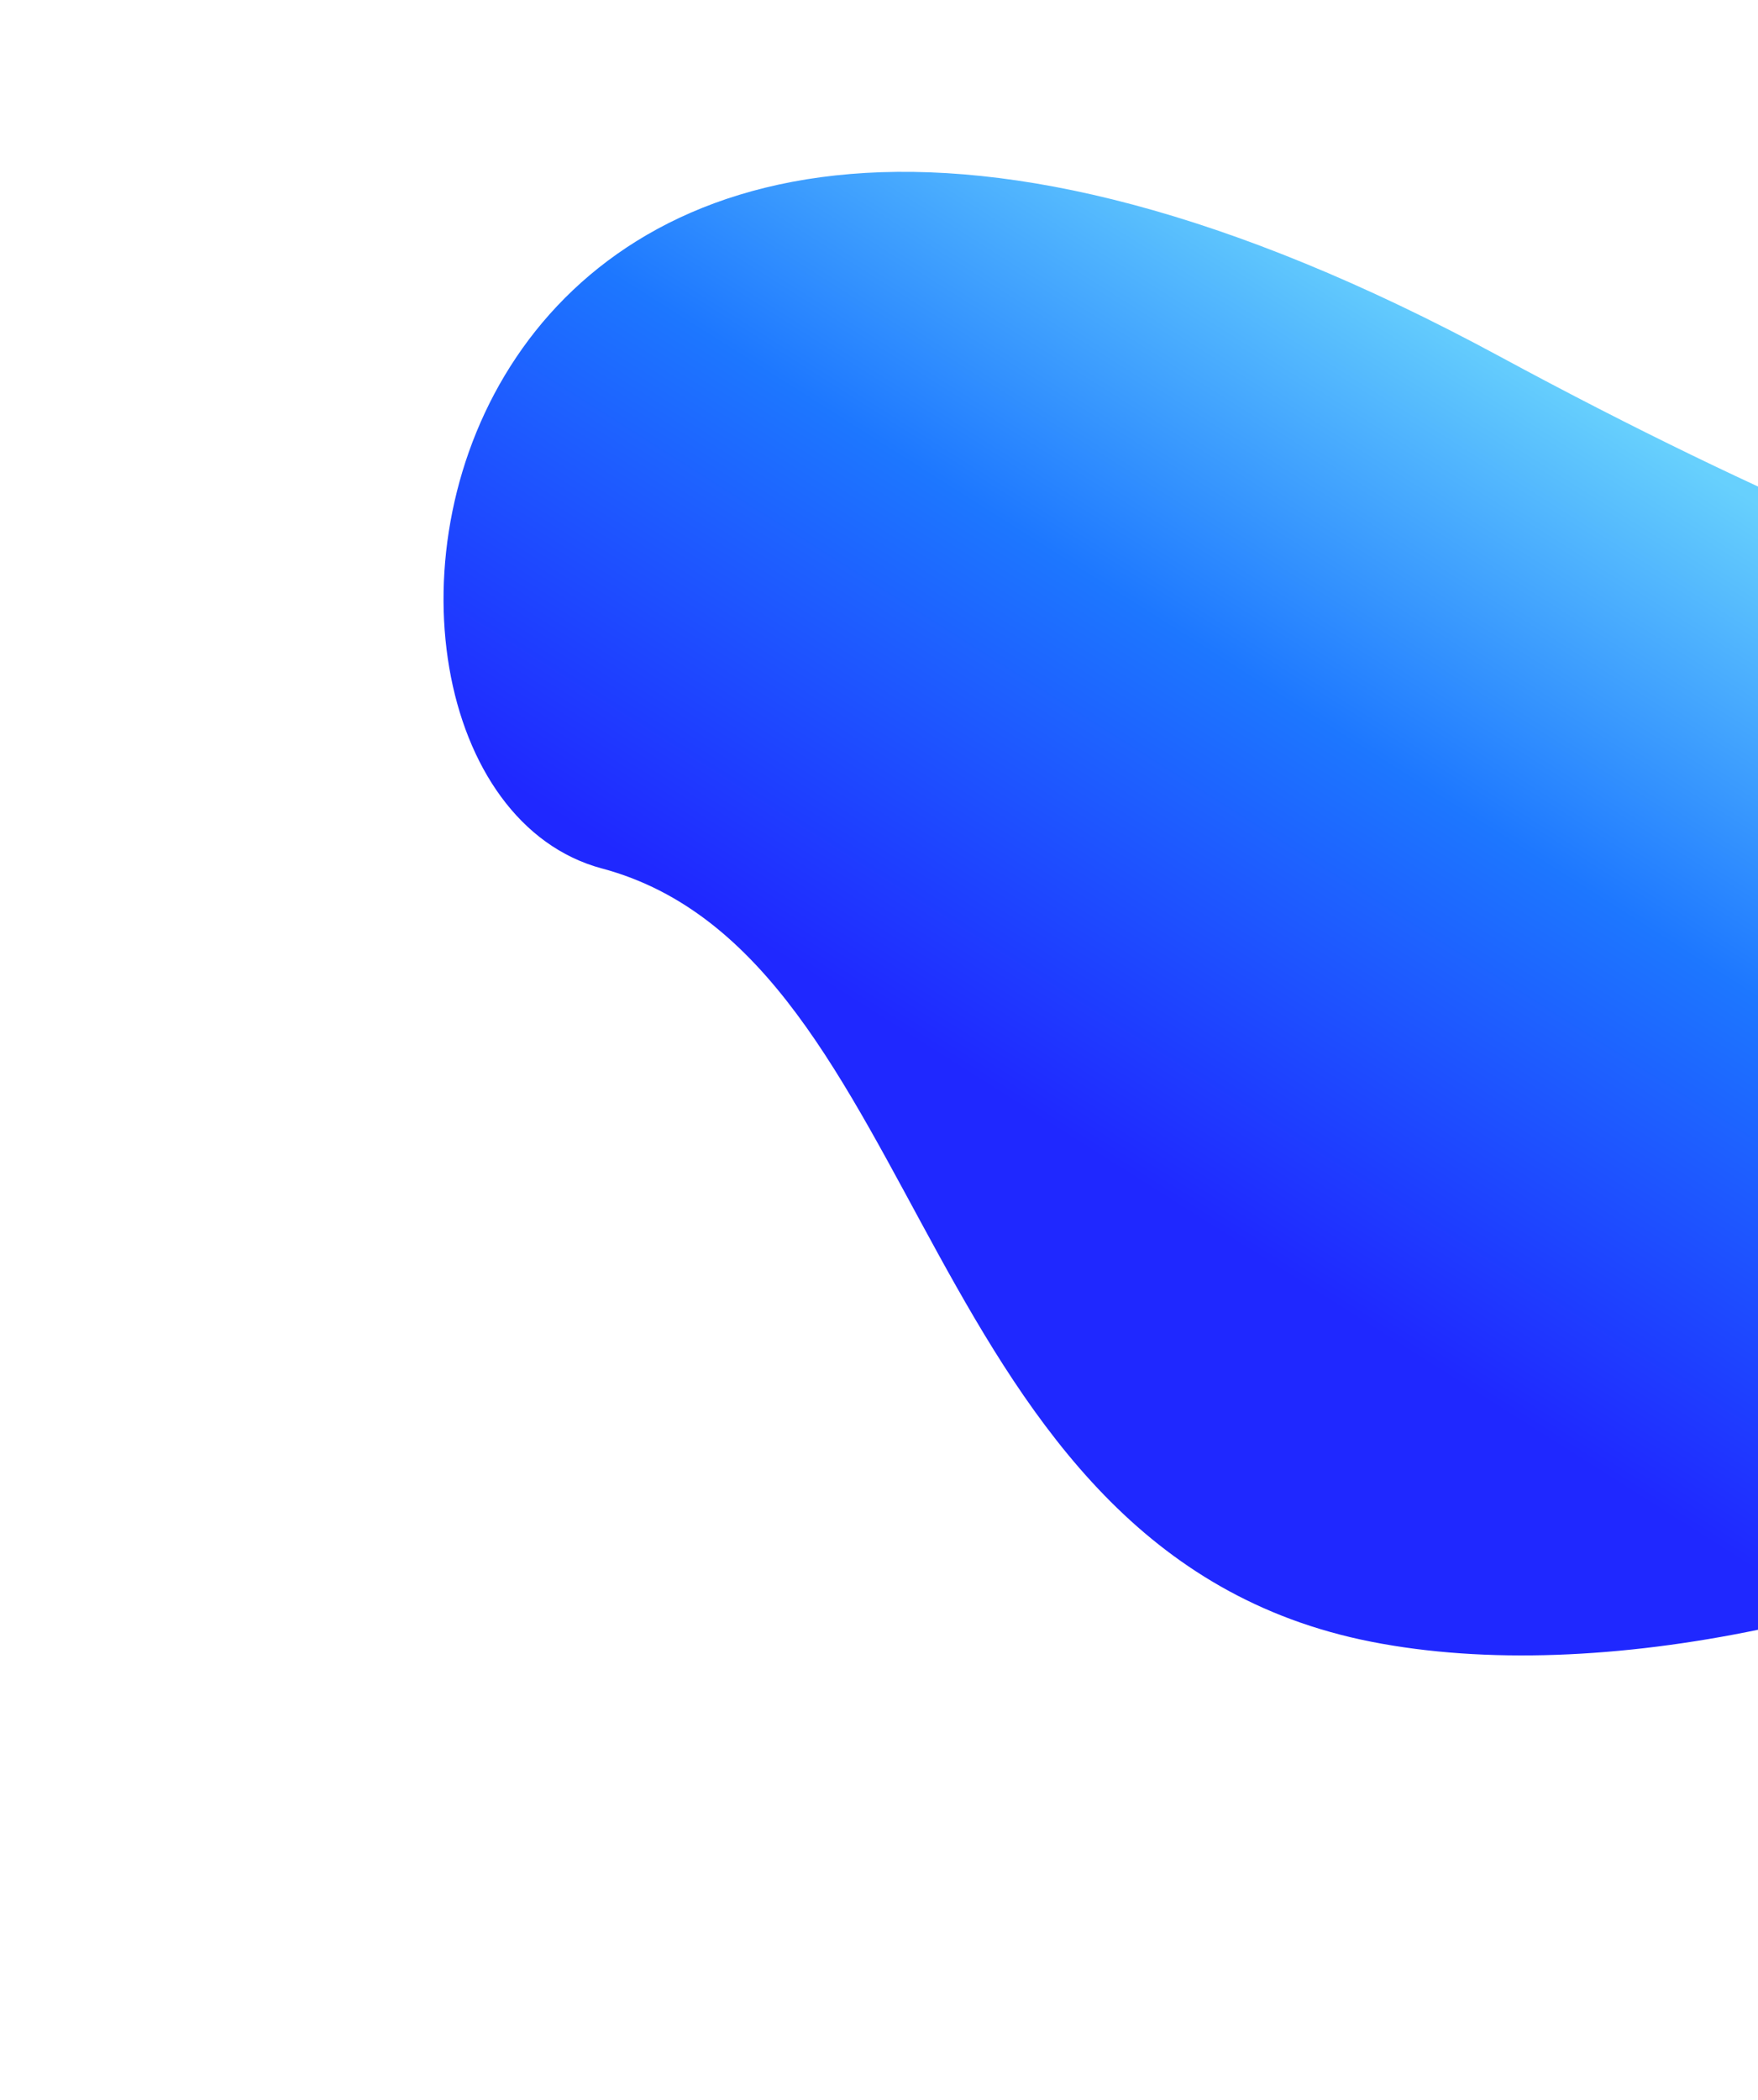 <svg fill="none" viewBox="0 0 794 948" xmlns="http://www.w3.org/2000/svg">
<g filter="url(#b)">
<path d="m271.86 392.07c-148.52-39.766-89.681-498.67 405.32-231.24 495 267.43 469.35 42.883 489.3 249.25 19.96 206.37-340.46 371.67-547.07 331.09-206.6-40.576-199.03-309.34-347.54-349.11z" fill="url(#a)"/>
</g>
<defs>
<filter id="b" x=".329" y="-122.43" width="1367" height="1069.8" color-interpolation-filters="sRGB" filterUnits="userSpaceOnUse">
<feFlood flood-opacity="0" result="BackgroundImageFix"/>
<feBlend in="SourceGraphic" in2="BackgroundImageFix" result="shape"/>
<feGaussianBlur result="effect1_foregroundBlur_15_149" stdDeviation="100"/>
</filter>
<linearGradient id="a" x1="259.57" x2="599.57" y1="372.87" y2="-165.91" gradientUnits="userSpaceOnUse">
<stop stop-color="#1F28FF" offset="0"/>
<stop stop-color="#1D77FF" offset=".344"/>
<stop stop-color="#67D0FD" offset=".641"/>
<stop stop-color="#4DC2F4" offset="1"/>
</linearGradient>
</defs>
</svg>
